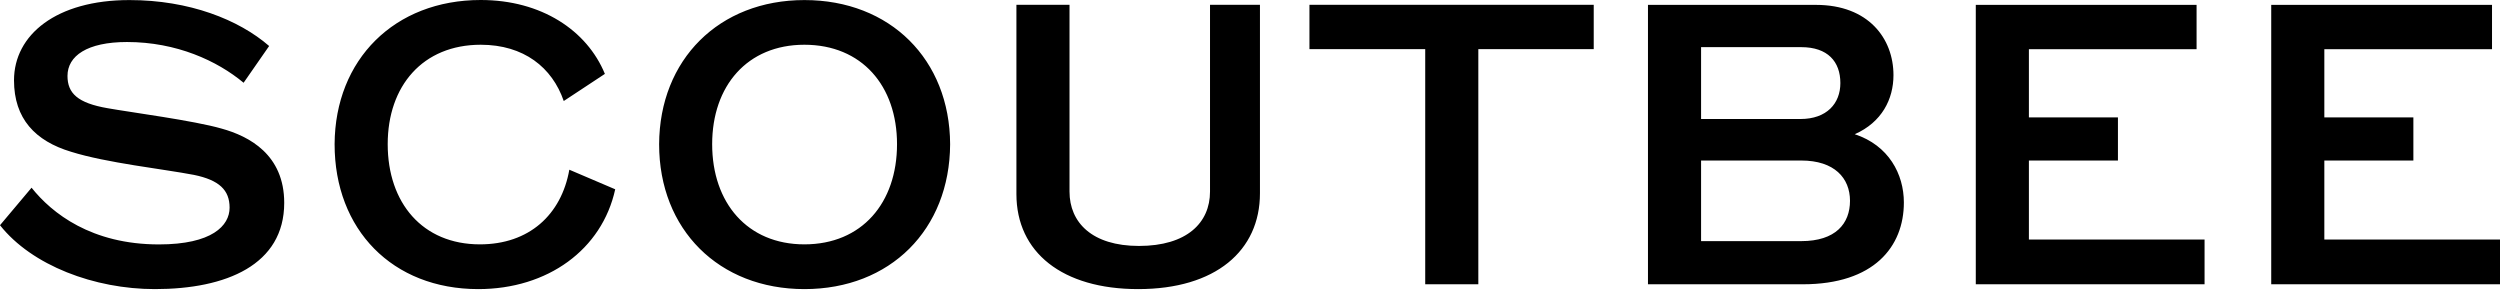 <svg width="320" height="38" viewBox="0 0 320 38" fill="none" xmlns="http://www.w3.org/2000/svg">
<path d="M290.717 36.388H320V30.662H297.515V20.547H308.912V15.031H297.515V6.295H318.978V0.625H290.717V36.388ZM252.901 36.388H282.184V30.662H259.699V20.547H271.096V15.031H259.699V6.295H281.162V0.625H252.901V36.388ZM217.738 15.233V6.035H230.562C233.937 6.035 235.567 7.876 235.567 10.634C235.567 13.238 233.831 15.233 230.457 15.233H217.738ZM217.738 30.872V20.547H230.562C234.805 20.547 236.8 22.793 236.8 25.706C236.8 28.617 234.959 30.864 230.562 30.864H217.738V30.872ZM210.94 36.388H230.765C239.858 36.388 243.695 31.586 243.695 25.916C243.695 22.291 241.756 18.608 237.408 17.18C240.88 15.647 242.364 12.686 242.364 9.62C242.364 4.916 239.144 0.625 232.452 0.625H210.94V36.388ZM182.428 36.388H189.226V6.286H203.997V0.616H167.609V6.286H182.428V36.388ZM145.683 37.005C155.595 37.005 161.274 32.097 161.274 24.74V0.616H154.882V24.529C154.882 28.512 151.921 31.481 145.789 31.481C139.762 31.481 136.898 28.463 136.898 24.529V0.616H130.101V24.837C130.101 32.3 135.974 37.005 145.683 37.005ZM91.157 18.454C91.157 10.991 95.651 5.727 102.96 5.727C110.317 5.727 114.819 10.991 114.819 18.454C114.819 25.965 110.325 31.278 102.96 31.278C95.659 31.278 91.157 25.965 91.157 18.454ZM102.968 37.005C113.951 37.005 121.568 29.388 121.616 18.454C121.568 7.617 113.951 0.008 102.968 0.008C92.034 0.008 84.417 7.625 84.368 18.454C84.36 29.388 92.025 37.005 102.968 37.005ZM61.218 37.005C70.108 37.005 77.06 31.943 78.747 24.229L72.874 21.723C71.852 27.498 67.715 31.278 61.429 31.278C54.072 31.278 49.626 25.965 49.626 18.454C49.626 10.991 54.12 5.727 61.534 5.727C67.05 5.727 70.684 8.639 72.16 12.93L77.425 9.458C75.129 3.885 69.297 0 61.534 0C50.494 0 42.886 7.617 42.829 18.446C42.821 29.388 50.227 37.005 61.218 37.005ZM19.825 37.005C28.974 37.005 36.38 33.89 36.38 25.965C36.38 19.784 31.886 17.432 28.358 16.458C24.829 15.436 16.653 14.366 13.798 13.854C9.912 13.189 8.639 11.916 8.639 9.718C8.639 7.162 11.145 5.378 16.256 5.378C22.591 5.378 27.806 7.779 31.181 10.594L34.45 5.889C30.564 2.515 24.229 0.008 16.564 0.008C7.211 0.008 1.793 4.453 1.793 10.277C1.793 15.185 4.502 18.048 9.101 19.427C13.652 20.855 20.855 21.625 24.837 22.388C28.058 23.053 29.388 24.326 29.388 26.581C29.388 28.885 27.141 31.286 20.344 31.286C11.705 31.286 6.651 27.303 4.04 24.026L0 28.828C4.08 33.987 12.102 37.005 19.825 37.005Z" fill="black"/>
</svg>
